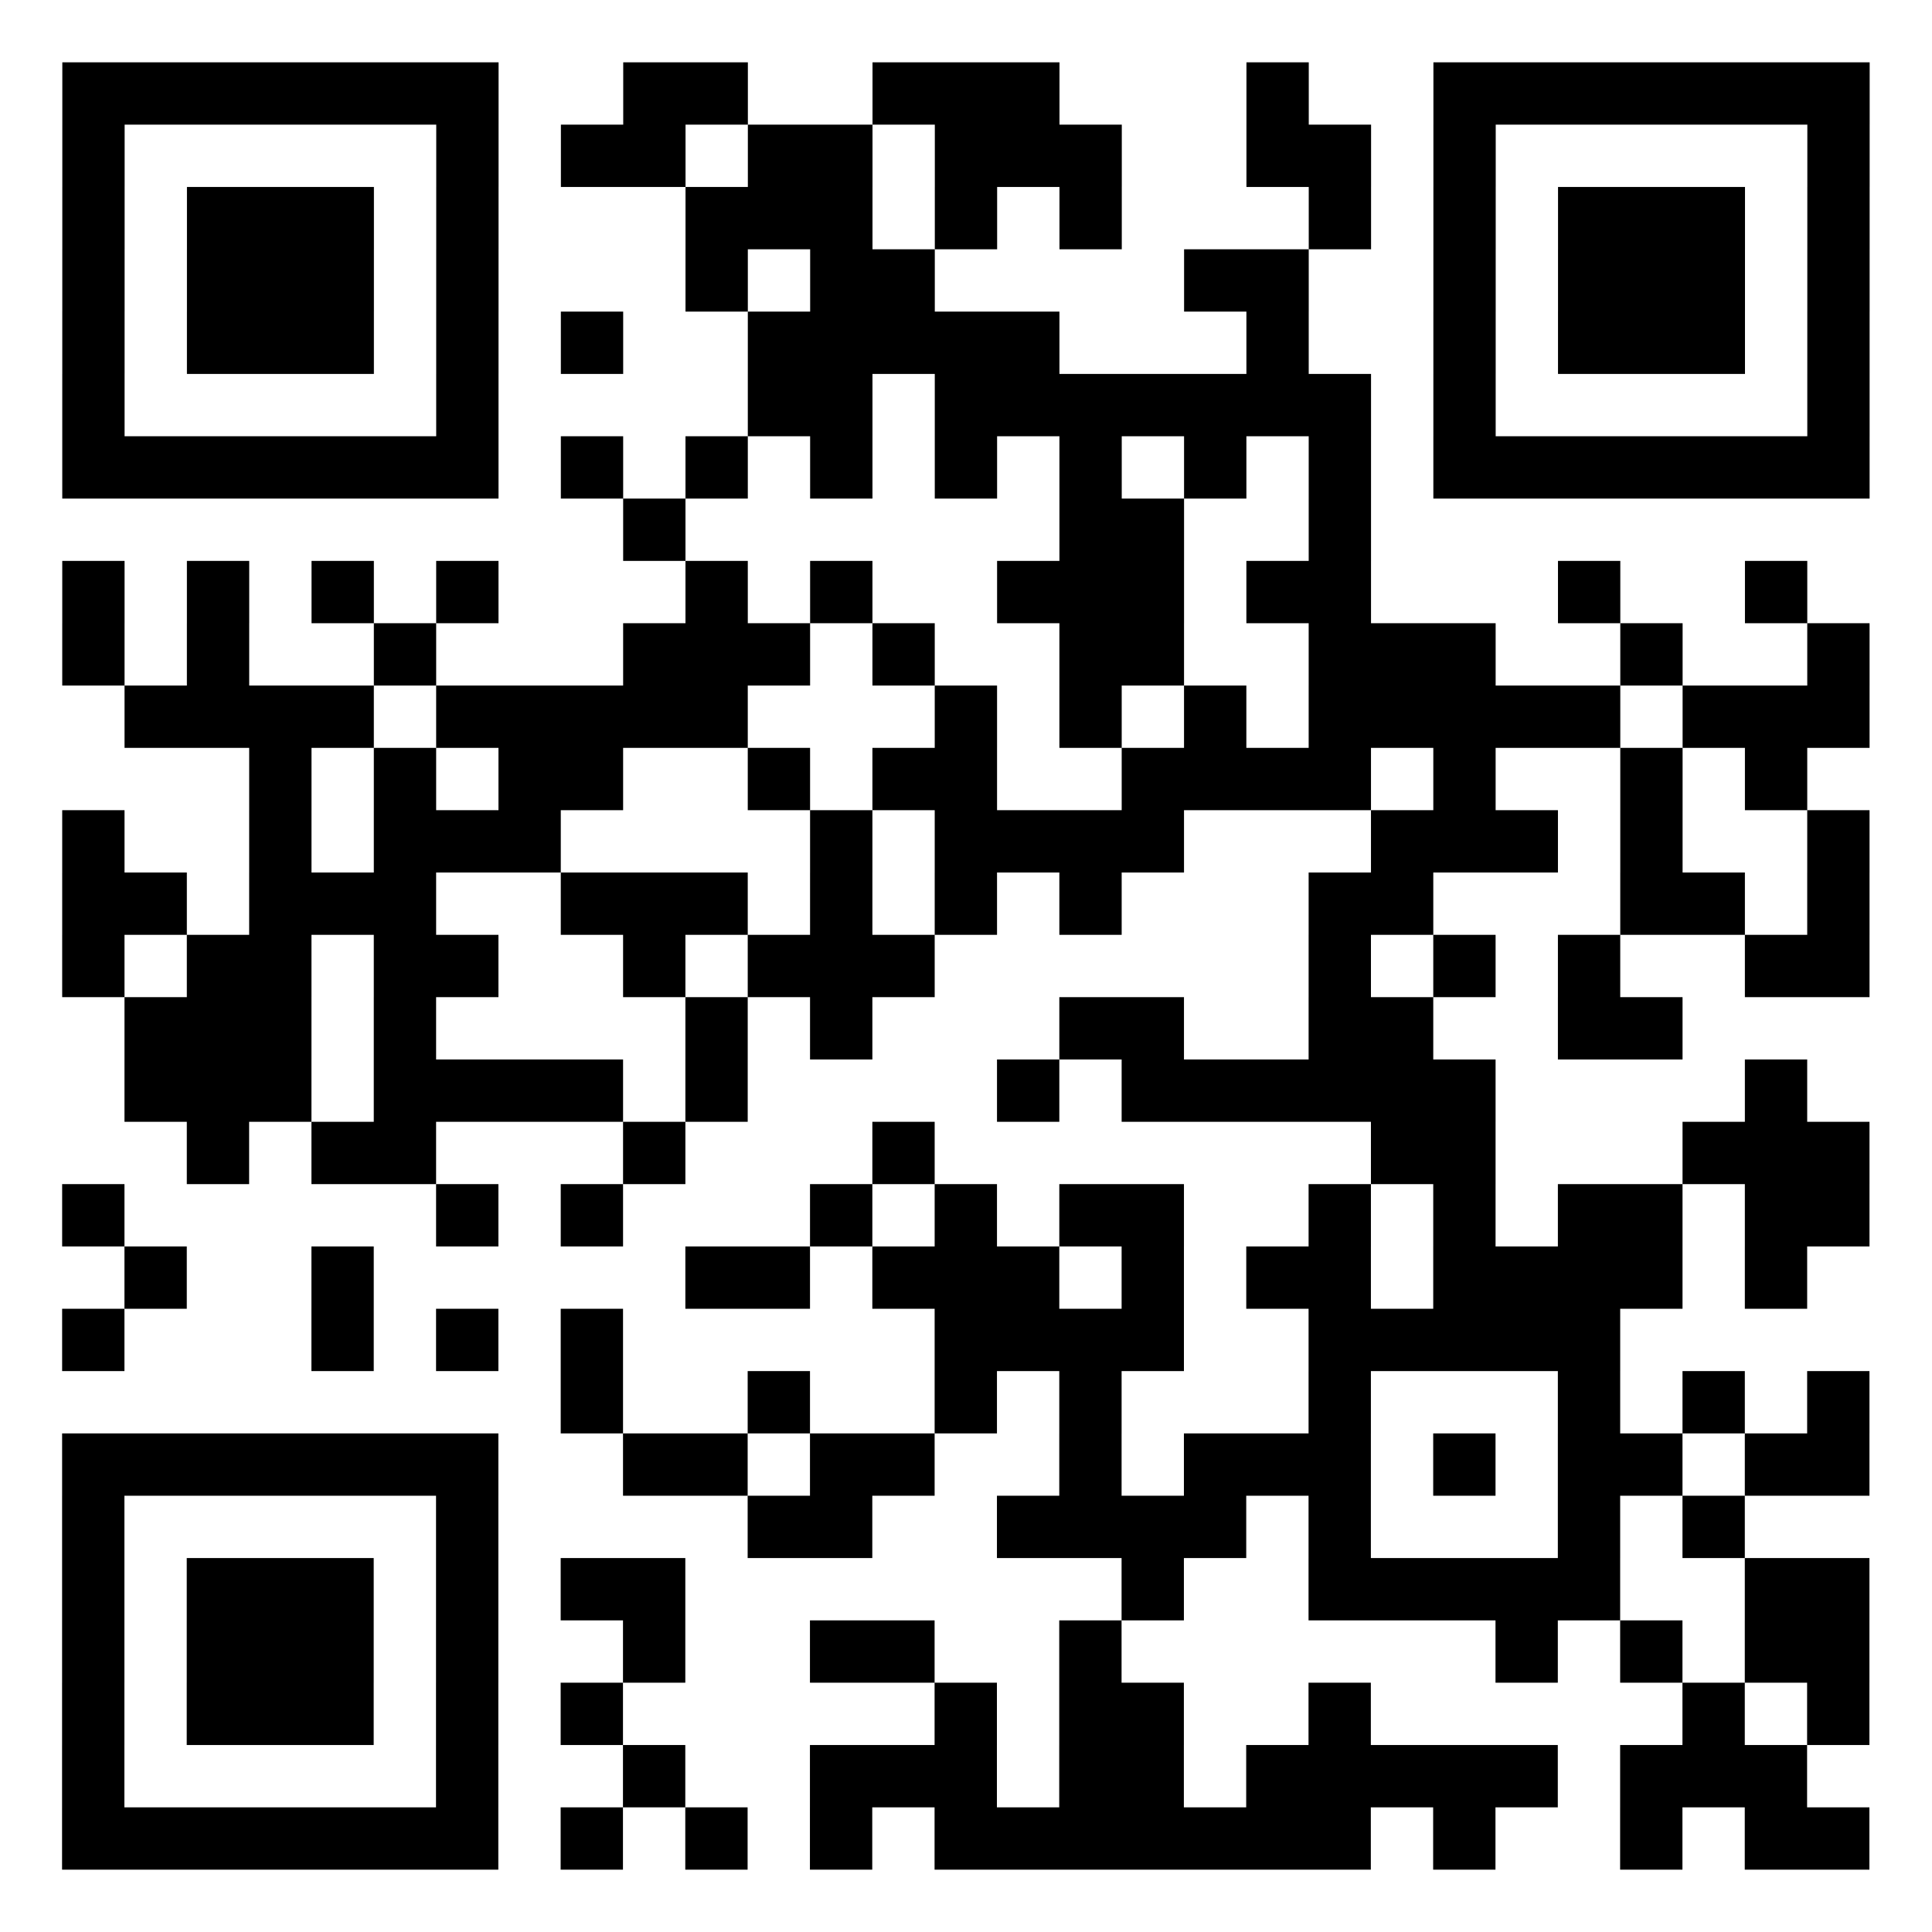 <?xml version="1.0" encoding="UTF-8" standalone="yes"?>
<svg width="3.28cm" height="3.28cm" preserveAspectRatio="none" version="1.1" viewBox="0 0 31 31" xmlns="http://www.w3.org/2000/svg">
	<g id="QRcode">
		<rect width="31" height="31" fill="#fff"/>
		<path transform="translate(1,1.5)" d="m0 0h7m2 0h2m2 0h3m3 0h1m2 0h7m-29 1h1m5 0h1m1 0h2m1 0h2m1 0h3m2 0h2m1 0h1m5 0h1m-29 1h1m1 0h3m1 0h1m3 0h3m1 0h1m1 0h1m3 0h1m1 0h1m1 0h3m1 0h1m-29 1h1m1 0h3m1 0h1m3 0h1m1 0h2m4 0h2m2 0h1m1 0h3m1 0h1m-29 1h1m1 0h3m1 0h1m1 0h1m2 0h5m3 0h1m2 0h1m1 0h3m1 0h1m-29 1h1m5 0h1m4 0h2m1 0h7m1 0h1m5 0h1m-29 1h7m1 0h1m1 0h1m1 0h1m1 0h1m1 0h1m1 0h1m1 0h1m1 0h7m-20 1h1m6 0h2m2 0h1m-21 1h1m1 0h1m1 0h1m1 0h1m3 0h1m1 0h1m2 0h3m1 0h2m3 0h1m2 0h1m-28 1h1m1 0h1m2 0h1m3 0h3m1 0h1m2 0h2m2 0h3m2 0h1m2 0h1m-28 1h4m1 0h5m3 0h1m1 0h1m1 0h1m1 0h5m1 0h3m-26 1h1m1 0h1m1 0h2m2 0h1m1 0h2m2 0h4m1 0h1m2 0h1m1 0h1m-28 1h1m2 0h1m1 0h3m4 0h1m1 0h4m3 0h3m1 0h1m2 0h1m-29 1h2m1 0h3m2 0h3m1 0h1m1 0h1m1 0h1m3 0h2m3 0h2m1 0h1m-29 1h1m1 0h2m1 0h2m2 0h1m1 0h3m6 0h1m1 0h1m1 0h1m2 0h2m-28 1h3m1 0h1m4 0h1m1 0h1m3 0h2m2 0h2m2 0h2m-25 1h3m1 0h4m1 0h1m4 0h1m1 0h6m4 0h1m-26 1h1m1 0h2m3 0h1m3 0h1m7 0h2m3 0h3m-29 1h1m5 0h1m1 0h1m3 0h1m1 0h1m1 0h2m2 0h1m1 0h1m1 0h2m1 0h2m-28 1h1m2 0h1m5 0h2m1 0h3m1 0h1m1 0h2m1 0h4m1 0h1m-28 1h1m3 0h1m1 0h1m1 0h1m5 0h4m2 0h5m-17 1h1m2 0h1m2 0h1m1 0h1m3 0h1m3 0h1m1 0h1m1 0h1m-29 1h7m2 0h2m1 0h2m2 0h1m1 0h3m1 0h1m1 0h2m1 0h2m-29 1h1m5 0h1m4 0h2m2 0h4m1 0h1m3 0h1m1 0h1m-27 1h1m1 0h3m1 0h1m1 0h2m7 0h1m2 0h5m2 0h2m-29 1h1m1 0h3m1 0h1m2 0h1m2 0h2m2 0h1m6 0h1m1 0h1m1 0h2m-29 1h1m1 0h3m1 0h1m1 0h1m5 0h1m1 0h2m2 0h1m5 0h1m1 0h1m-29 1h1m5 0h1m2 0h1m2 0h3m1 0h2m1 0h5m1 0h3m-28 1h7m1 0h1m1 0h1m1 0h1m1 0h7m1 0h1m2 0h1m1 0h2" style="stroke:#000"/>
	</g>
</svg>
